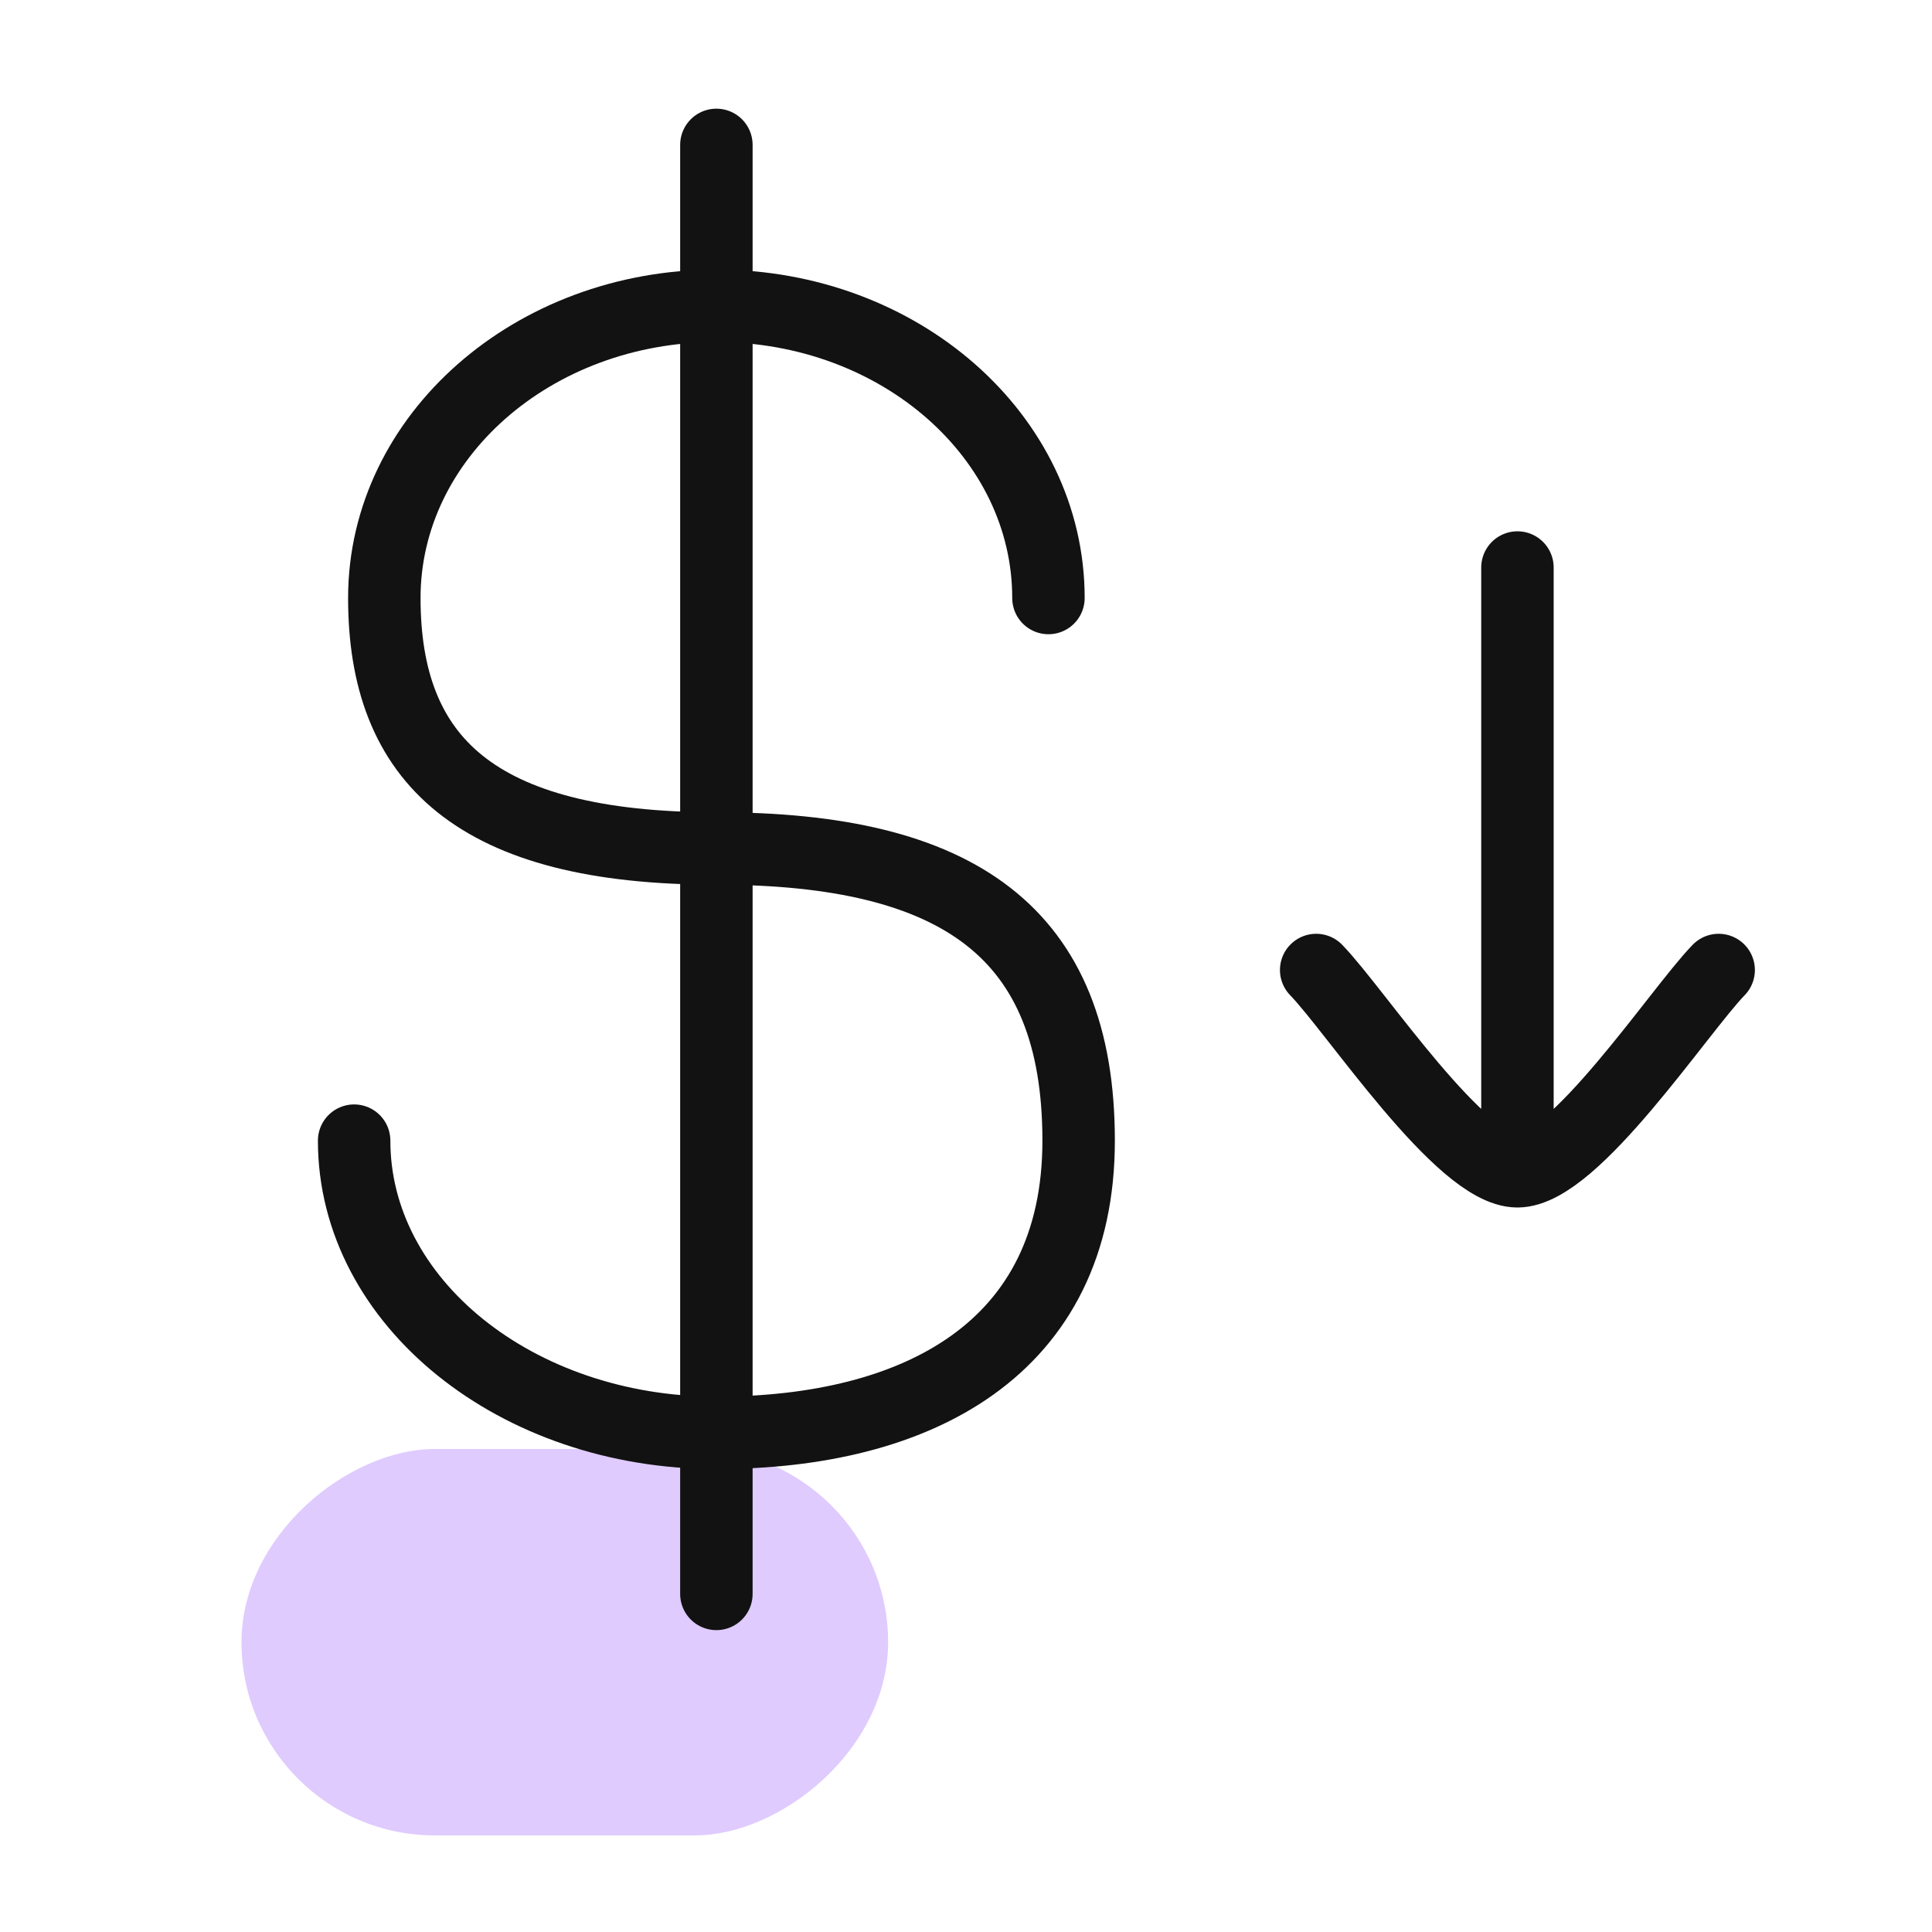 <svg width="40" height="40" viewBox="0 0 40 40" fill="none" xmlns="http://www.w3.org/2000/svg">
<rect x="18.387" y="30" width="8" height="13.387" rx="4" transform="rotate(90 18.387 30)" fill="#DFCBFE"/>
<path d="M21.707 12.381C21.707 9.04 18.629 6.332 14.832 6.332C11.035 6.332 7.957 9.04 7.957 12.381C7.957 15.722 9.832 17.567 14.832 17.567C19.832 17.567 22.332 19.295 22.332 23.616C22.332 27.937 18.974 29.665 14.832 29.665C10.69 29.665 7.332 26.957 7.332 23.616" stroke="#121212" stroke-width="1.5" stroke-linecap="round"/>
<path d="M14.832 3V33" stroke="#121212" stroke-width="1.5" stroke-linecap="round" stroke-linejoin="round"/>
<path d="M31.417 24.25L31.417 11.75M31.417 24.25C32.584 24.25 34.764 20.926 35.583 20.083M31.417 24.25C30.25 24.25 28.069 20.926 27.25 20.083" stroke="#121212" stroke-width="1.5" stroke-linecap="round" stroke-linejoin="round"/>
</svg>
